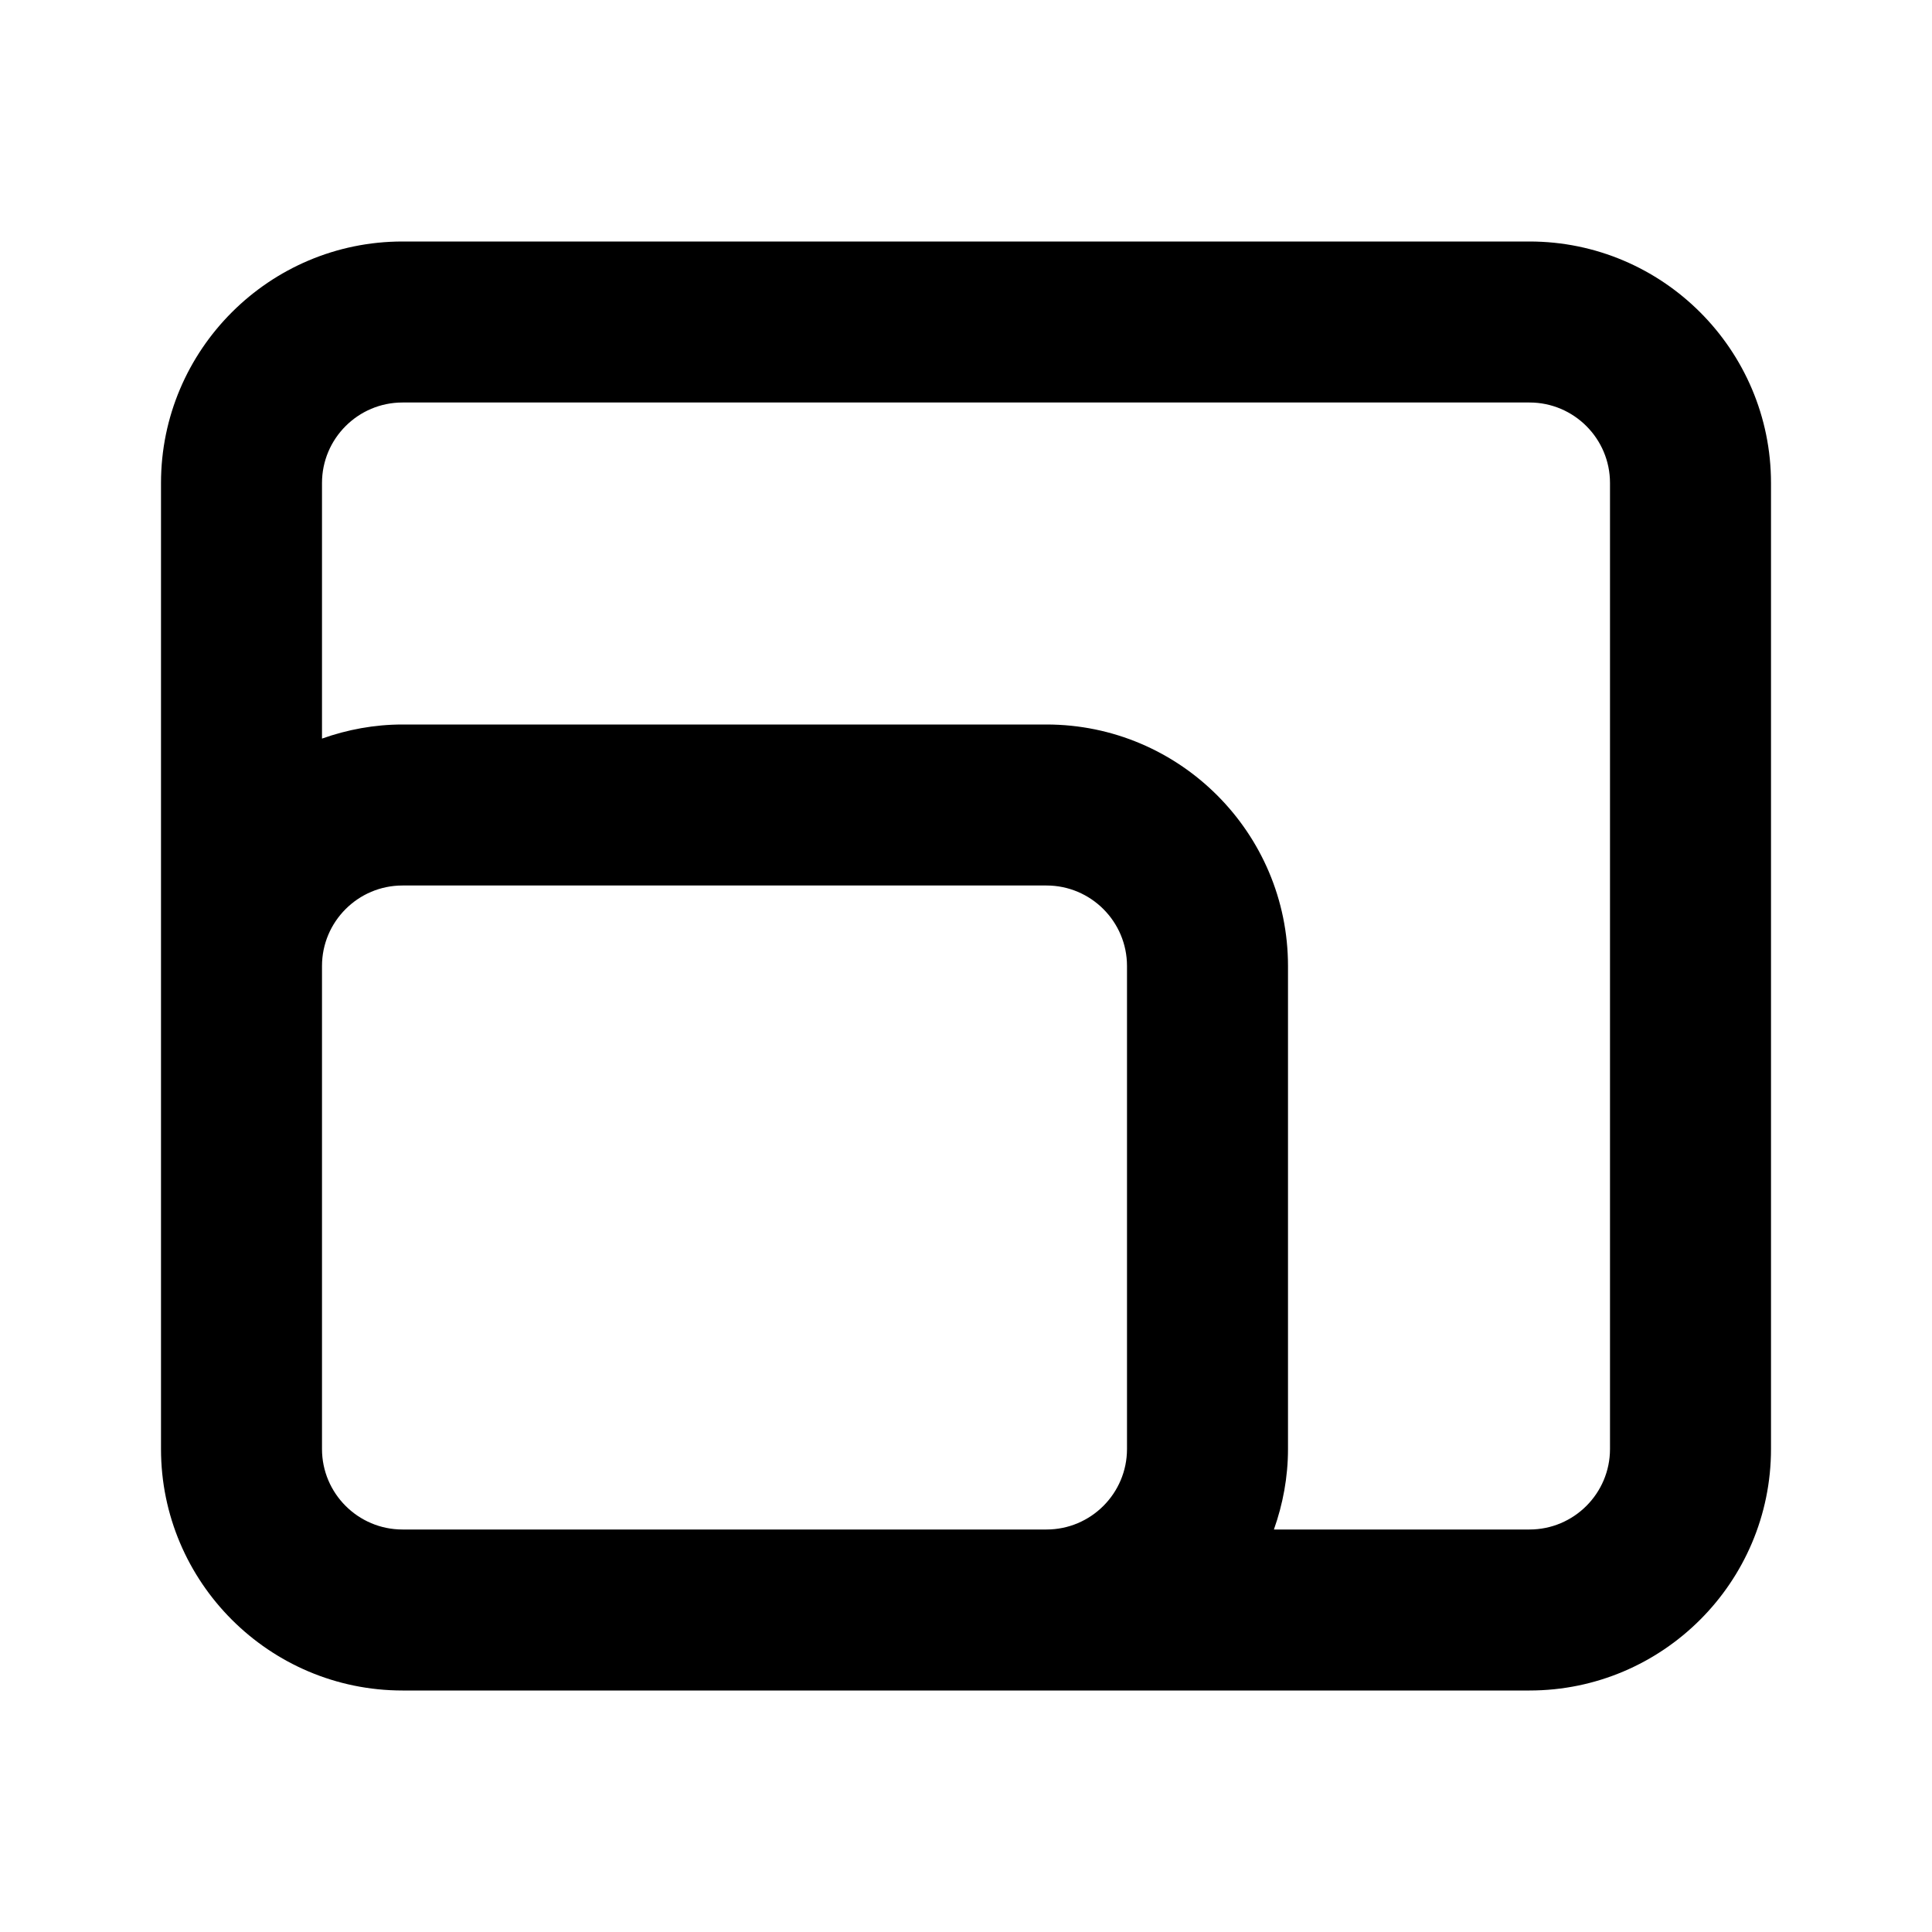 <?xml version="1.0" encoding="utf-8"?>
<!-- Generator: Adobe Illustrator 28.0.0, SVG Export Plug-In . SVG Version: 6.00 Build 0)  -->
<svg version="1.1" id="Layer_1" xmlns="http://www.w3.org/2000/svg" xmlns:xlink="http://www.w3.org/1999/xlink" x="0px" y="0px"
	 width="1440px" height="1440px" viewBox="0 0 144 144" style="enable-background:new 0 0 144 144;" xml:space="preserve">
<style type="text/css">
	.st0{fill:#FFFFFF;}
	.st1{fill:#FCEE21;}
	.st2{stroke:#000000;stroke-width:12;stroke-miterlimit:10;}
	.st3{fill:none;stroke:#FFFFFF;stroke-width:12;stroke-linecap:round;stroke-miterlimit:10;}
	.st4{fill:none;stroke:#000000;stroke-width:12;stroke-linecap:round;stroke-miterlimit:10;}
	.st5{fill:none;stroke:#000000;stroke-width:12;stroke-miterlimit:10;}
	.st6{fill:none;stroke:#000000;stroke-width:12;stroke-linecap:round;stroke-linejoin:round;stroke-miterlimit:10;}
	.st7{fill:none;stroke:#FFFFFF;stroke-width:12;stroke-linecap:round;stroke-linejoin:round;stroke-miterlimit:10;}
	.st8{stroke:#000000;stroke-width:12;stroke-linecap:round;stroke-linejoin:round;stroke-miterlimit:10;}
</style>
<rect x="0" y="0" class="st0" width="144" height="144"/>
<path d="M114,18h-84c-9.925,0-18,8.075-18,18v36v36c0,9.925,8.075,18,18,18h48h36
	c9.925,0,18-8.075,18-18v-72C132,26.075,123.925,18,114,18z
	 M30,114c-3.309,0-6-2.691-6-6v-36c0-3.309,2.691-6,6-6h48c3.309,0,6,2.691,6,6v36
	c0,3.309-2.691,6-6,6H30z M120,108c0,3.309-2.691,6-6,6h-19.05
	c0.668-1.88,1.05-3.894,1.05-6v-36c0-9.925-8.075-18-18-18H30
	c-2.106,0-4.12,0.383-6,1.05v-19.05c0-3.309,2.691-6,6-6h84c3.309,0,6,2.691,6,6V108z"
	/>
</svg>
